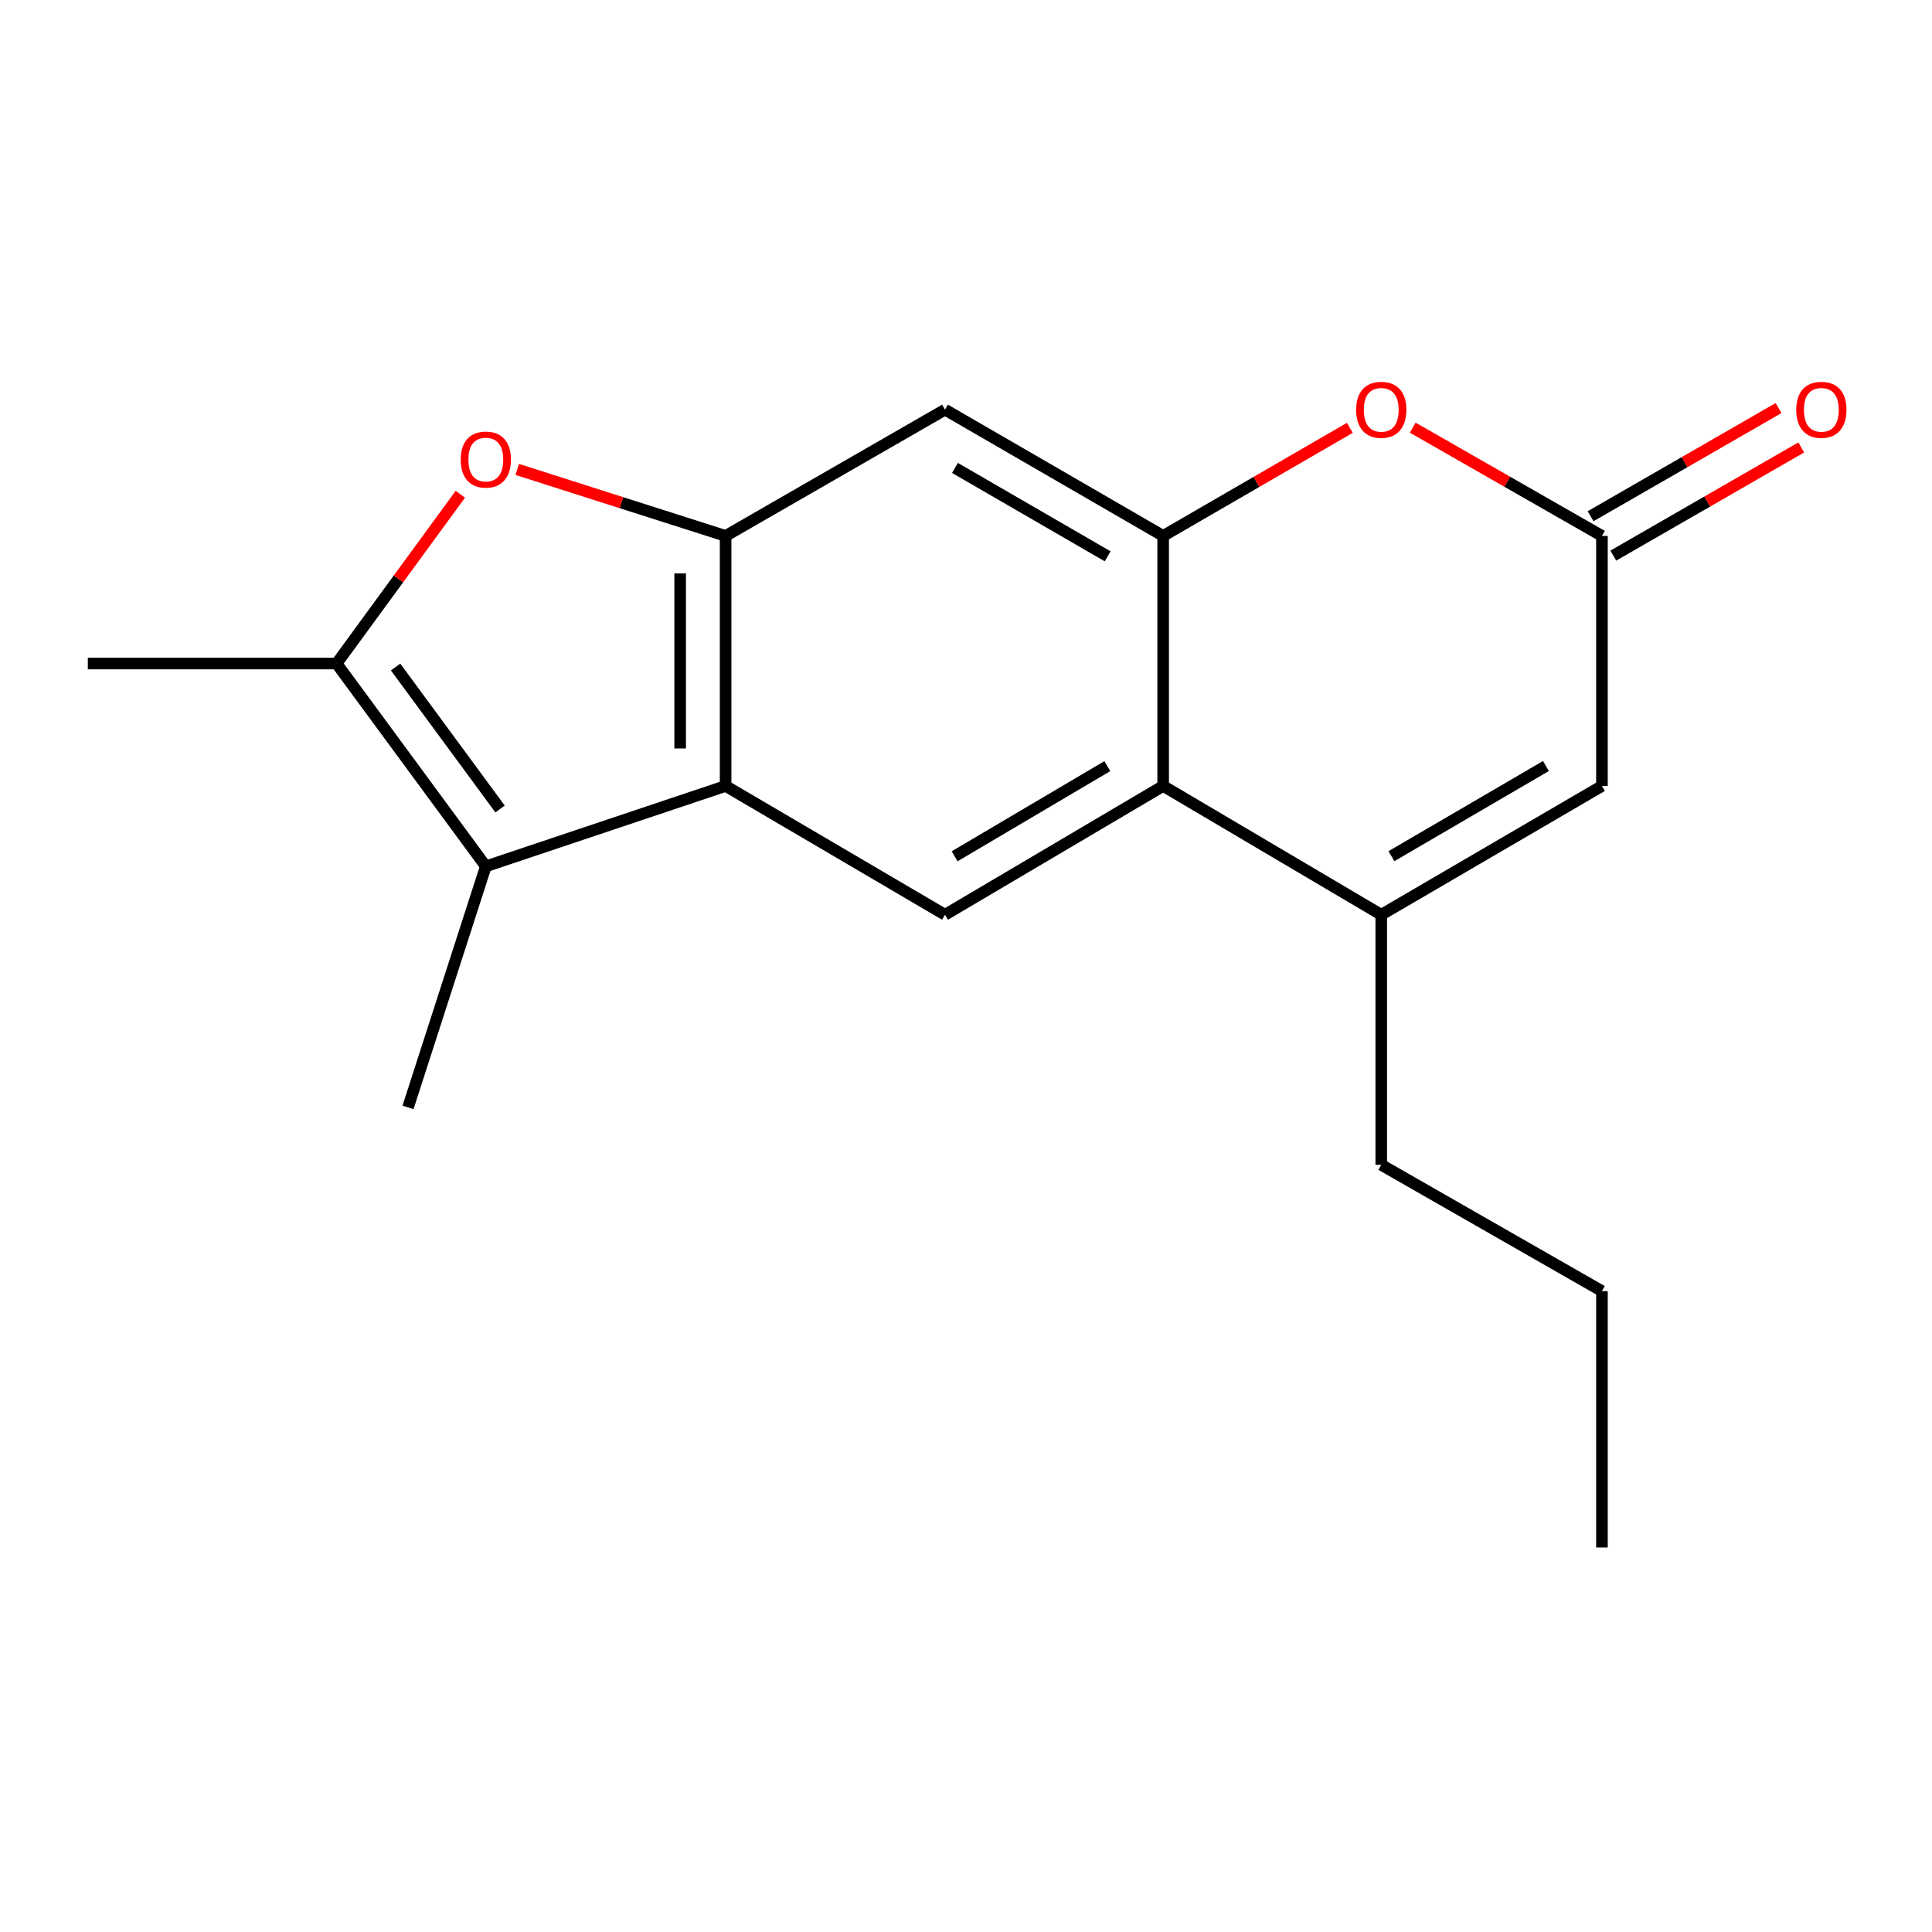 <?xml version='1.0' encoding='iso-8859-1'?>
<svg version='1.1' baseProfile='full'
              xmlns='http://www.w3.org/2000/svg'
                      xmlns:rdkit='http://www.rdkit.org/xml'
                      xmlns:xlink='http://www.w3.org/1999/xlink'
                  xml:space='preserve'
width='1000px' height='1000px' viewBox='0 0 1000 1000'>
<!-- END OF HEADER -->
<rect style='opacity:1.0;fill:#FFFFFF;stroke:none' width='1000' height='1000' x='0' y='0'> </rect>
<path class='bond-0' d='M 375.573,406.812 L 375.573,277.392' style='fill:none;fill-rule:evenodd;stroke:#000000;stroke-width:6px;stroke-linecap:butt;stroke-linejoin:miter;stroke-opacity:1' />
<path class='bond-0' d='M 352.045,387.399 L 352.045,296.805' style='fill:none;fill-rule:evenodd;stroke:#000000;stroke-width:6px;stroke-linecap:butt;stroke-linejoin:miter;stroke-opacity:1' />
<path class='bond-1' d='M 375.573,406.812 L 251.46,448.419' style='fill:none;fill-rule:evenodd;stroke:#000000;stroke-width:6px;stroke-linecap:butt;stroke-linejoin:miter;stroke-opacity:1' />
<path class='bond-10' d='M 375.573,406.812 L 489.138,473.477' style='fill:none;fill-rule:evenodd;stroke:#000000;stroke-width:6px;stroke-linecap:butt;stroke-linejoin:miter;stroke-opacity:1' />
<path class='bond-4' d='M 375.573,277.392 L 321.645,260.183' style='fill:none;fill-rule:evenodd;stroke:#000000;stroke-width:6px;stroke-linecap:butt;stroke-linejoin:miter;stroke-opacity:1' />
<path class='bond-4' d='M 321.645,260.183 L 267.717,242.974' style='fill:none;fill-rule:evenodd;stroke:#FF0000;stroke-width:6px;stroke-linecap:butt;stroke-linejoin:miter;stroke-opacity:1' />
<path class='bond-9' d='M 375.573,277.392 L 489.138,212.035' style='fill:none;fill-rule:evenodd;stroke:#000000;stroke-width:6px;stroke-linecap:butt;stroke-linejoin:miter;stroke-opacity:1' />
<path class='bond-3' d='M 251.46,448.419 L 174.221,343.442' style='fill:none;fill-rule:evenodd;stroke:#000000;stroke-width:6px;stroke-linecap:butt;stroke-linejoin:miter;stroke-opacity:1' />
<path class='bond-3' d='M 258.826,418.728 L 204.758,345.245' style='fill:none;fill-rule:evenodd;stroke:#000000;stroke-width:6px;stroke-linecap:butt;stroke-linejoin:miter;stroke-opacity:1' />
<path class='bond-13' d='M 251.46,448.419 L 211.187,573.185' style='fill:none;fill-rule:evenodd;stroke:#000000;stroke-width:6px;stroke-linecap:butt;stroke-linejoin:miter;stroke-opacity:1' />
<path class='bond-2' d='M 602.049,277.392 L 602.049,406.812' style='fill:none;fill-rule:evenodd;stroke:#000000;stroke-width:6px;stroke-linecap:butt;stroke-linejoin:miter;stroke-opacity:1' />
<path class='bond-7' d='M 602.049,277.392 L 650.361,249.421' style='fill:none;fill-rule:evenodd;stroke:#000000;stroke-width:6px;stroke-linecap:butt;stroke-linejoin:miter;stroke-opacity:1' />
<path class='bond-7' d='M 650.361,249.421 L 698.673,221.45' style='fill:none;fill-rule:evenodd;stroke:#FF0000;stroke-width:6px;stroke-linecap:butt;stroke-linejoin:miter;stroke-opacity:1' />
<path class='bond-18' d='M 602.049,277.392 L 489.138,212.035' style='fill:none;fill-rule:evenodd;stroke:#000000;stroke-width:6px;stroke-linecap:butt;stroke-linejoin:miter;stroke-opacity:1' />
<path class='bond-18' d='M 573.325,287.952 L 494.287,242.202' style='fill:none;fill-rule:evenodd;stroke:#000000;stroke-width:6px;stroke-linecap:butt;stroke-linejoin:miter;stroke-opacity:1' />
<path class='bond-15' d='M 174.221,343.442 L 45.455,343.442' style='fill:none;fill-rule:evenodd;stroke:#000000;stroke-width:6px;stroke-linecap:butt;stroke-linejoin:miter;stroke-opacity:1' />
<path class='bond-19' d='M 174.221,343.442 L 206.25,299.63' style='fill:none;fill-rule:evenodd;stroke:#000000;stroke-width:6px;stroke-linecap:butt;stroke-linejoin:miter;stroke-opacity:1' />
<path class='bond-19' d='M 206.25,299.63 L 238.278,255.818' style='fill:none;fill-rule:evenodd;stroke:#FF0000;stroke-width:6px;stroke-linecap:butt;stroke-linejoin:miter;stroke-opacity:1' />
<path class='bond-5' d='M 602.049,406.812 L 489.138,473.477' style='fill:none;fill-rule:evenodd;stroke:#000000;stroke-width:6px;stroke-linecap:butt;stroke-linejoin:miter;stroke-opacity:1' />
<path class='bond-5' d='M 573.15,396.551 L 494.112,443.216' style='fill:none;fill-rule:evenodd;stroke:#000000;stroke-width:6px;stroke-linecap:butt;stroke-linejoin:miter;stroke-opacity:1' />
<path class='bond-6' d='M 602.049,406.812 L 714.934,473.477' style='fill:none;fill-rule:evenodd;stroke:#000000;stroke-width:6px;stroke-linecap:butt;stroke-linejoin:miter;stroke-opacity:1' />
<path class='bond-11' d='M 714.934,473.477 L 829.165,406.812' style='fill:none;fill-rule:evenodd;stroke:#000000;stroke-width:6px;stroke-linecap:butt;stroke-linejoin:miter;stroke-opacity:1' />
<path class='bond-11' d='M 720.209,443.156 L 800.171,396.491' style='fill:none;fill-rule:evenodd;stroke:#000000;stroke-width:6px;stroke-linecap:butt;stroke-linejoin:miter;stroke-opacity:1' />
<path class='bond-14' d='M 714.934,473.477 L 714.934,602.91' style='fill:none;fill-rule:evenodd;stroke:#000000;stroke-width:6px;stroke-linecap:butt;stroke-linejoin:miter;stroke-opacity:1' />
<path class='bond-20' d='M 731.224,221.355 L 780.194,249.374' style='fill:none;fill-rule:evenodd;stroke:#FF0000;stroke-width:6px;stroke-linecap:butt;stroke-linejoin:miter;stroke-opacity:1' />
<path class='bond-20' d='M 780.194,249.374 L 829.165,277.392' style='fill:none;fill-rule:evenodd;stroke:#000000;stroke-width:6px;stroke-linecap:butt;stroke-linejoin:miter;stroke-opacity:1' />
<path class='bond-8' d='M 829.165,277.392 L 829.165,406.812' style='fill:none;fill-rule:evenodd;stroke:#000000;stroke-width:6px;stroke-linecap:butt;stroke-linejoin:miter;stroke-opacity:1' />
<path class='bond-12' d='M 835.033,287.588 L 883.677,259.593' style='fill:none;fill-rule:evenodd;stroke:#000000;stroke-width:6px;stroke-linecap:butt;stroke-linejoin:miter;stroke-opacity:1' />
<path class='bond-12' d='M 883.677,259.593 L 932.322,231.598' style='fill:none;fill-rule:evenodd;stroke:#FF0000;stroke-width:6px;stroke-linecap:butt;stroke-linejoin:miter;stroke-opacity:1' />
<path class='bond-12' d='M 823.297,267.196 L 871.941,239.201' style='fill:none;fill-rule:evenodd;stroke:#000000;stroke-width:6px;stroke-linecap:butt;stroke-linejoin:miter;stroke-opacity:1' />
<path class='bond-12' d='M 871.941,239.201 L 920.585,211.205' style='fill:none;fill-rule:evenodd;stroke:#FF0000;stroke-width:6px;stroke-linecap:butt;stroke-linejoin:miter;stroke-opacity:1' />
<path class='bond-16' d='M 714.934,602.91 L 829.165,668.28' style='fill:none;fill-rule:evenodd;stroke:#000000;stroke-width:6px;stroke-linecap:butt;stroke-linejoin:miter;stroke-opacity:1' />
<path class='bond-17' d='M 829.165,668.28 L 829.165,800.981' style='fill:none;fill-rule:evenodd;stroke:#000000;stroke-width:6px;stroke-linecap:butt;stroke-linejoin:miter;stroke-opacity:1' />
<path  class='atom-5' d='M 238.46 237.866
Q 238.46 231.066, 241.82 227.266
Q 245.18 223.466, 251.46 223.466
Q 257.74 223.466, 261.1 227.266
Q 264.46 231.066, 264.46 237.866
Q 264.46 244.746, 261.06 248.666
Q 257.66 252.546, 251.46 252.546
Q 245.22 252.546, 241.82 248.666
Q 238.46 244.786, 238.46 237.866
M 251.46 249.346
Q 255.78 249.346, 258.1 246.466
Q 260.46 243.546, 260.46 237.866
Q 260.46 232.306, 258.1 229.506
Q 255.78 226.666, 251.46 226.666
Q 247.14 226.666, 244.78 229.466
Q 242.46 232.266, 242.46 237.866
Q 242.46 243.586, 244.78 246.466
Q 247.14 249.346, 251.46 249.346
' fill='#FF0000'/>
<path  class='atom-8' d='M 701.934 212.115
Q 701.934 205.315, 705.294 201.515
Q 708.654 197.715, 714.934 197.715
Q 721.214 197.715, 724.574 201.515
Q 727.934 205.315, 727.934 212.115
Q 727.934 218.995, 724.534 222.915
Q 721.134 226.795, 714.934 226.795
Q 708.694 226.795, 705.294 222.915
Q 701.934 219.035, 701.934 212.115
M 714.934 223.595
Q 719.254 223.595, 721.574 220.715
Q 723.934 217.795, 723.934 212.115
Q 723.934 206.555, 721.574 203.755
Q 719.254 200.915, 714.934 200.915
Q 710.614 200.915, 708.254 203.715
Q 705.934 206.515, 705.934 212.115
Q 705.934 217.835, 708.254 220.715
Q 710.614 223.595, 714.934 223.595
' fill='#FF0000'/>
<path  class='atom-13' d='M 929.729 212.115
Q 929.729 205.315, 933.089 201.515
Q 936.449 197.715, 942.729 197.715
Q 949.009 197.715, 952.369 201.515
Q 955.729 205.315, 955.729 212.115
Q 955.729 218.995, 952.329 222.915
Q 948.929 226.795, 942.729 226.795
Q 936.489 226.795, 933.089 222.915
Q 929.729 219.035, 929.729 212.115
M 942.729 223.595
Q 947.049 223.595, 949.369 220.715
Q 951.729 217.795, 951.729 212.115
Q 951.729 206.555, 949.369 203.755
Q 947.049 200.915, 942.729 200.915
Q 938.409 200.915, 936.049 203.715
Q 933.729 206.515, 933.729 212.115
Q 933.729 217.835, 936.049 220.715
Q 938.409 223.595, 942.729 223.595
' fill='#FF0000'/>
</svg>
